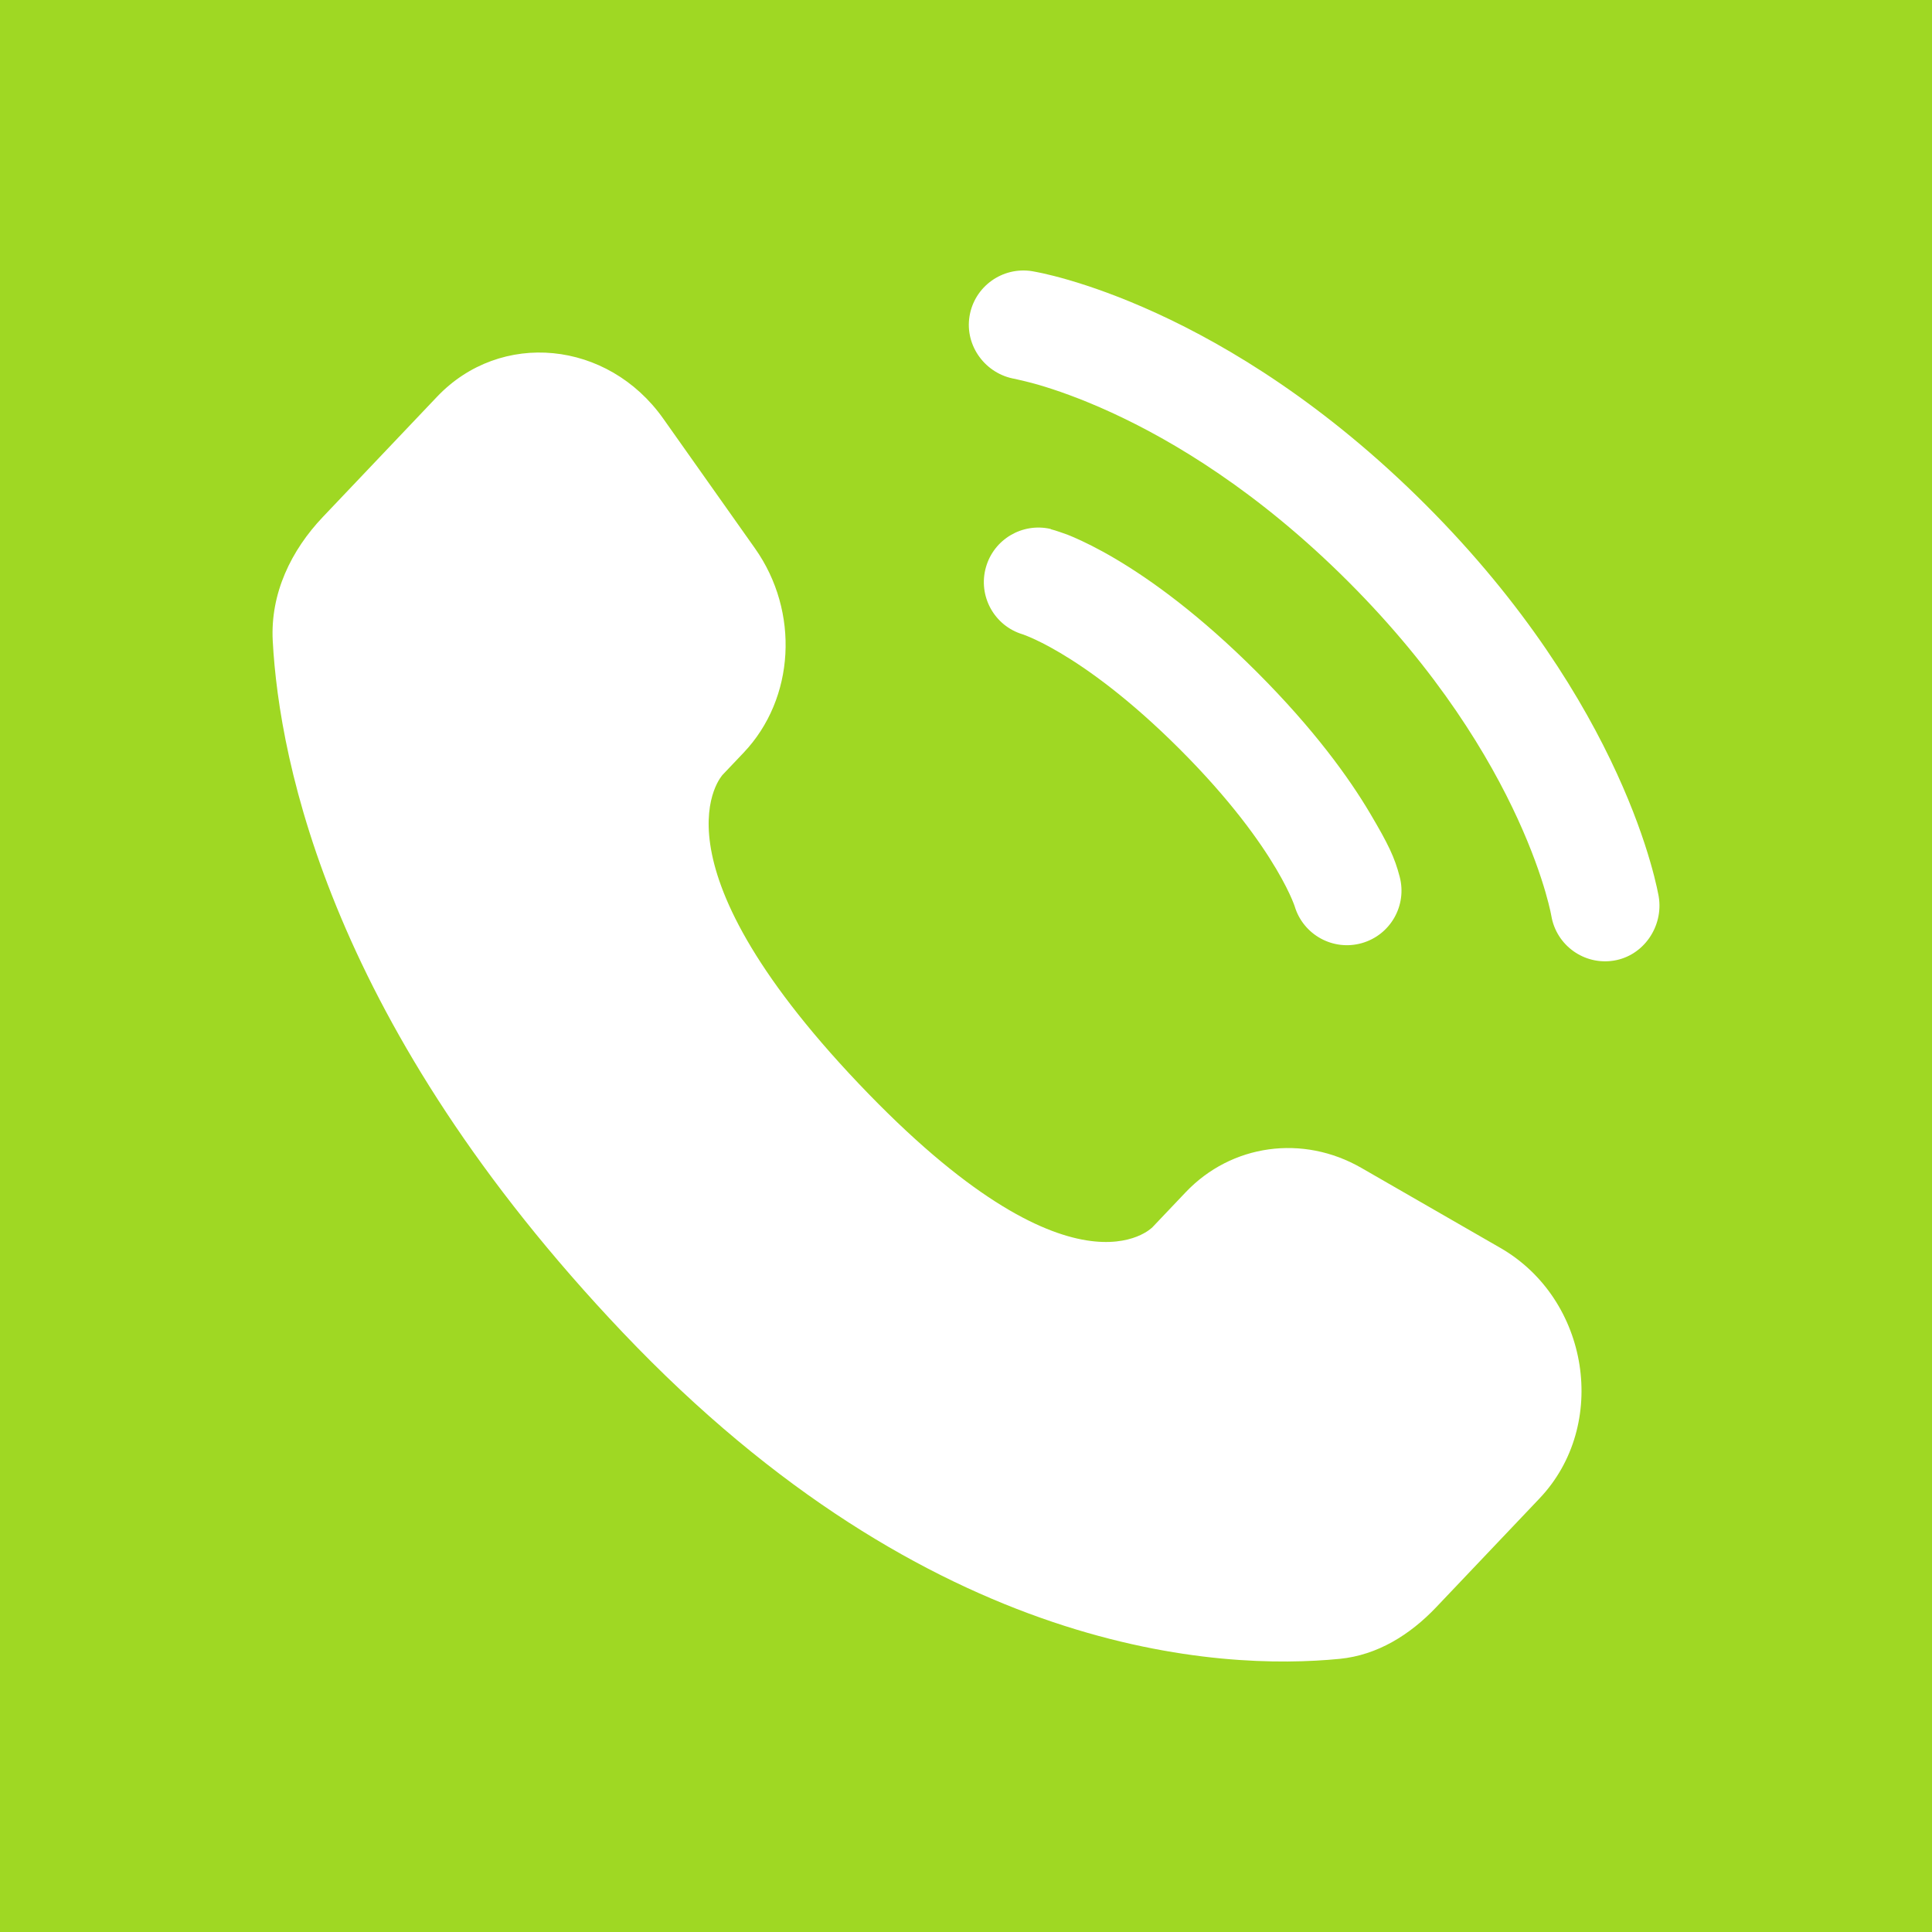 <?xml version="1.0" encoding="UTF-8" standalone="no"?> <svg xmlns:inkscape="http://www.inkscape.org/namespaces/inkscape" xmlns:sodipodi="http://sodipodi.sourceforge.net/DTD/sodipodi-0.dtd" xmlns="http://www.w3.org/2000/svg" xmlns:svg="http://www.w3.org/2000/svg" xml:space="preserve" width="1000px" height="1000px" version="1.1" style="shape-rendering:geometricPrecision; text-rendering:geometricPrecision; image-rendering:optimizeQuality; fill-rule:evenodd; clip-rule:evenodd" viewBox="0 0 1000 1000" id="svg10" sodipodi:docname="Tel — копия.svg" inkscape:version="1.1 (c68e22c387, 2021-05-23)"> <defs id="defs4"> <style type="text/css" id="style2"> .fil0 {fill:#FEFEFE} </style> </defs> <g id="Слой_x0020_1" inkscape:label="Слой 1">  <path class="fil0" d="M0 0l1000 0 0 1000 -1000 0 0 -1000zm613.68 617.13l-17.14 18.05c0,0 -40.75,42.9 -151.98,-74.2 -111.22,-117.1 -70.48,-160 -70.48,-160l10.8 -11.37c26.6,-28 29.1,-72.95 5.9,-105.77l-47.46 -67.13c-28.72,-40.62 -84.22,-45.98 -117.13,-11.33l-59.08 62.2c-16.33,17.19 -27.26,39.46 -25.94,64.17 3.4,63.22 30.41,199.23 181.15,357.93 159.85,168.29 309.83,174.98 371.17,168.93 19.4,-1.92 36.27,-12.38 49.86,-26.69l53.47 -56.3c36.1,-37.99 25.92,-103.14 -20.26,-129.72l-71.91 -41.39c-30.33,-17.46 -67.27,-12.33 -90.97,12.62zm-111.86 -453.42c2.49,-15.39 17.04,-25.83 32.43,-23.34 0.95,0.18 4.02,0.75 5.62,1.11 3.22,0.72 7.7,1.82 13.28,3.44 11.17,3.26 26.78,8.62 45.51,17.21 37.5,17.19 87.4,47.26 139.19,99.05 51.78,51.78 81.86,101.69 99.05,139.19 8.59,18.73 13.95,34.33 17.2,45.51 1.63,5.58 2.73,10.06 3.45,13.27 0.35,1.61 0.62,2.9 0.8,3.85l0.22 1.18c2.48,15.39 -7.86,30.54 -23.25,33.03 -15.35,2.49 -29.8,-7.91 -32.36,-23.22 -0.08,-0.42 -0.29,-1.52 -0.52,-2.56 -0.47,-2.09 -1.27,-5.39 -2.54,-9.77 -2.55,-8.74 -6.98,-21.74 -14.32,-37.76 -14.68,-32.01 -41.06,-76.2 -87.66,-122.8 -46.59,-46.59 -90.78,-72.98 -122.79,-87.65 -16.02,-7.35 -29.02,-11.77 -37.77,-14.32 -4.37,-1.27 -9.86,-2.53 -11.95,-3 -15.32,-2.55 -26.08,-17.08 -23.59,-32.42zm8.51 129.84c4.14,-14.5 18.88,-23.09 33.41,-19.78 0.11,0.03 0.17,0.16 0.3,0.19 1.85,0.39 8.55,2.81 8.55,2.81 0.84,0.33 1.74,0.71 2.7,1.12 5.49,2.35 12.98,5.98 22.19,11.43 18.41,10.9 43.57,29.01 73.12,58.56 29.54,29.55 47.65,54.7 58.56,73.12 9.46,16 12.7,22.76 15.31,32.79 3.92,14.82 -4.73,30.12 -19.54,34.35 -14.87,4.25 -30.35,-4.25 -34.79,-19.01l-0.14 -0.4c-0.2,-0.57 -0.62,-1.68 -1.31,-3.31 -1.39,-3.25 -3.92,-8.56 -8.12,-15.66 -8.39,-14.18 -23.55,-35.61 -49.9,-61.96 -26.35,-26.34 -47.77,-41.5 -61.95,-49.89 -7.1,-4.21 -12.42,-6.73 -15.67,-8.12 -1.62,-0.7 -2.74,-1.12 -3.3,-1.32l-0.41 -0.14c-14.76,-4.43 -23.25,-19.92 -19.01,-34.78z" id="path7" style="fill:#9fd823;fill-opacity:1"></path> </g> </svg> 